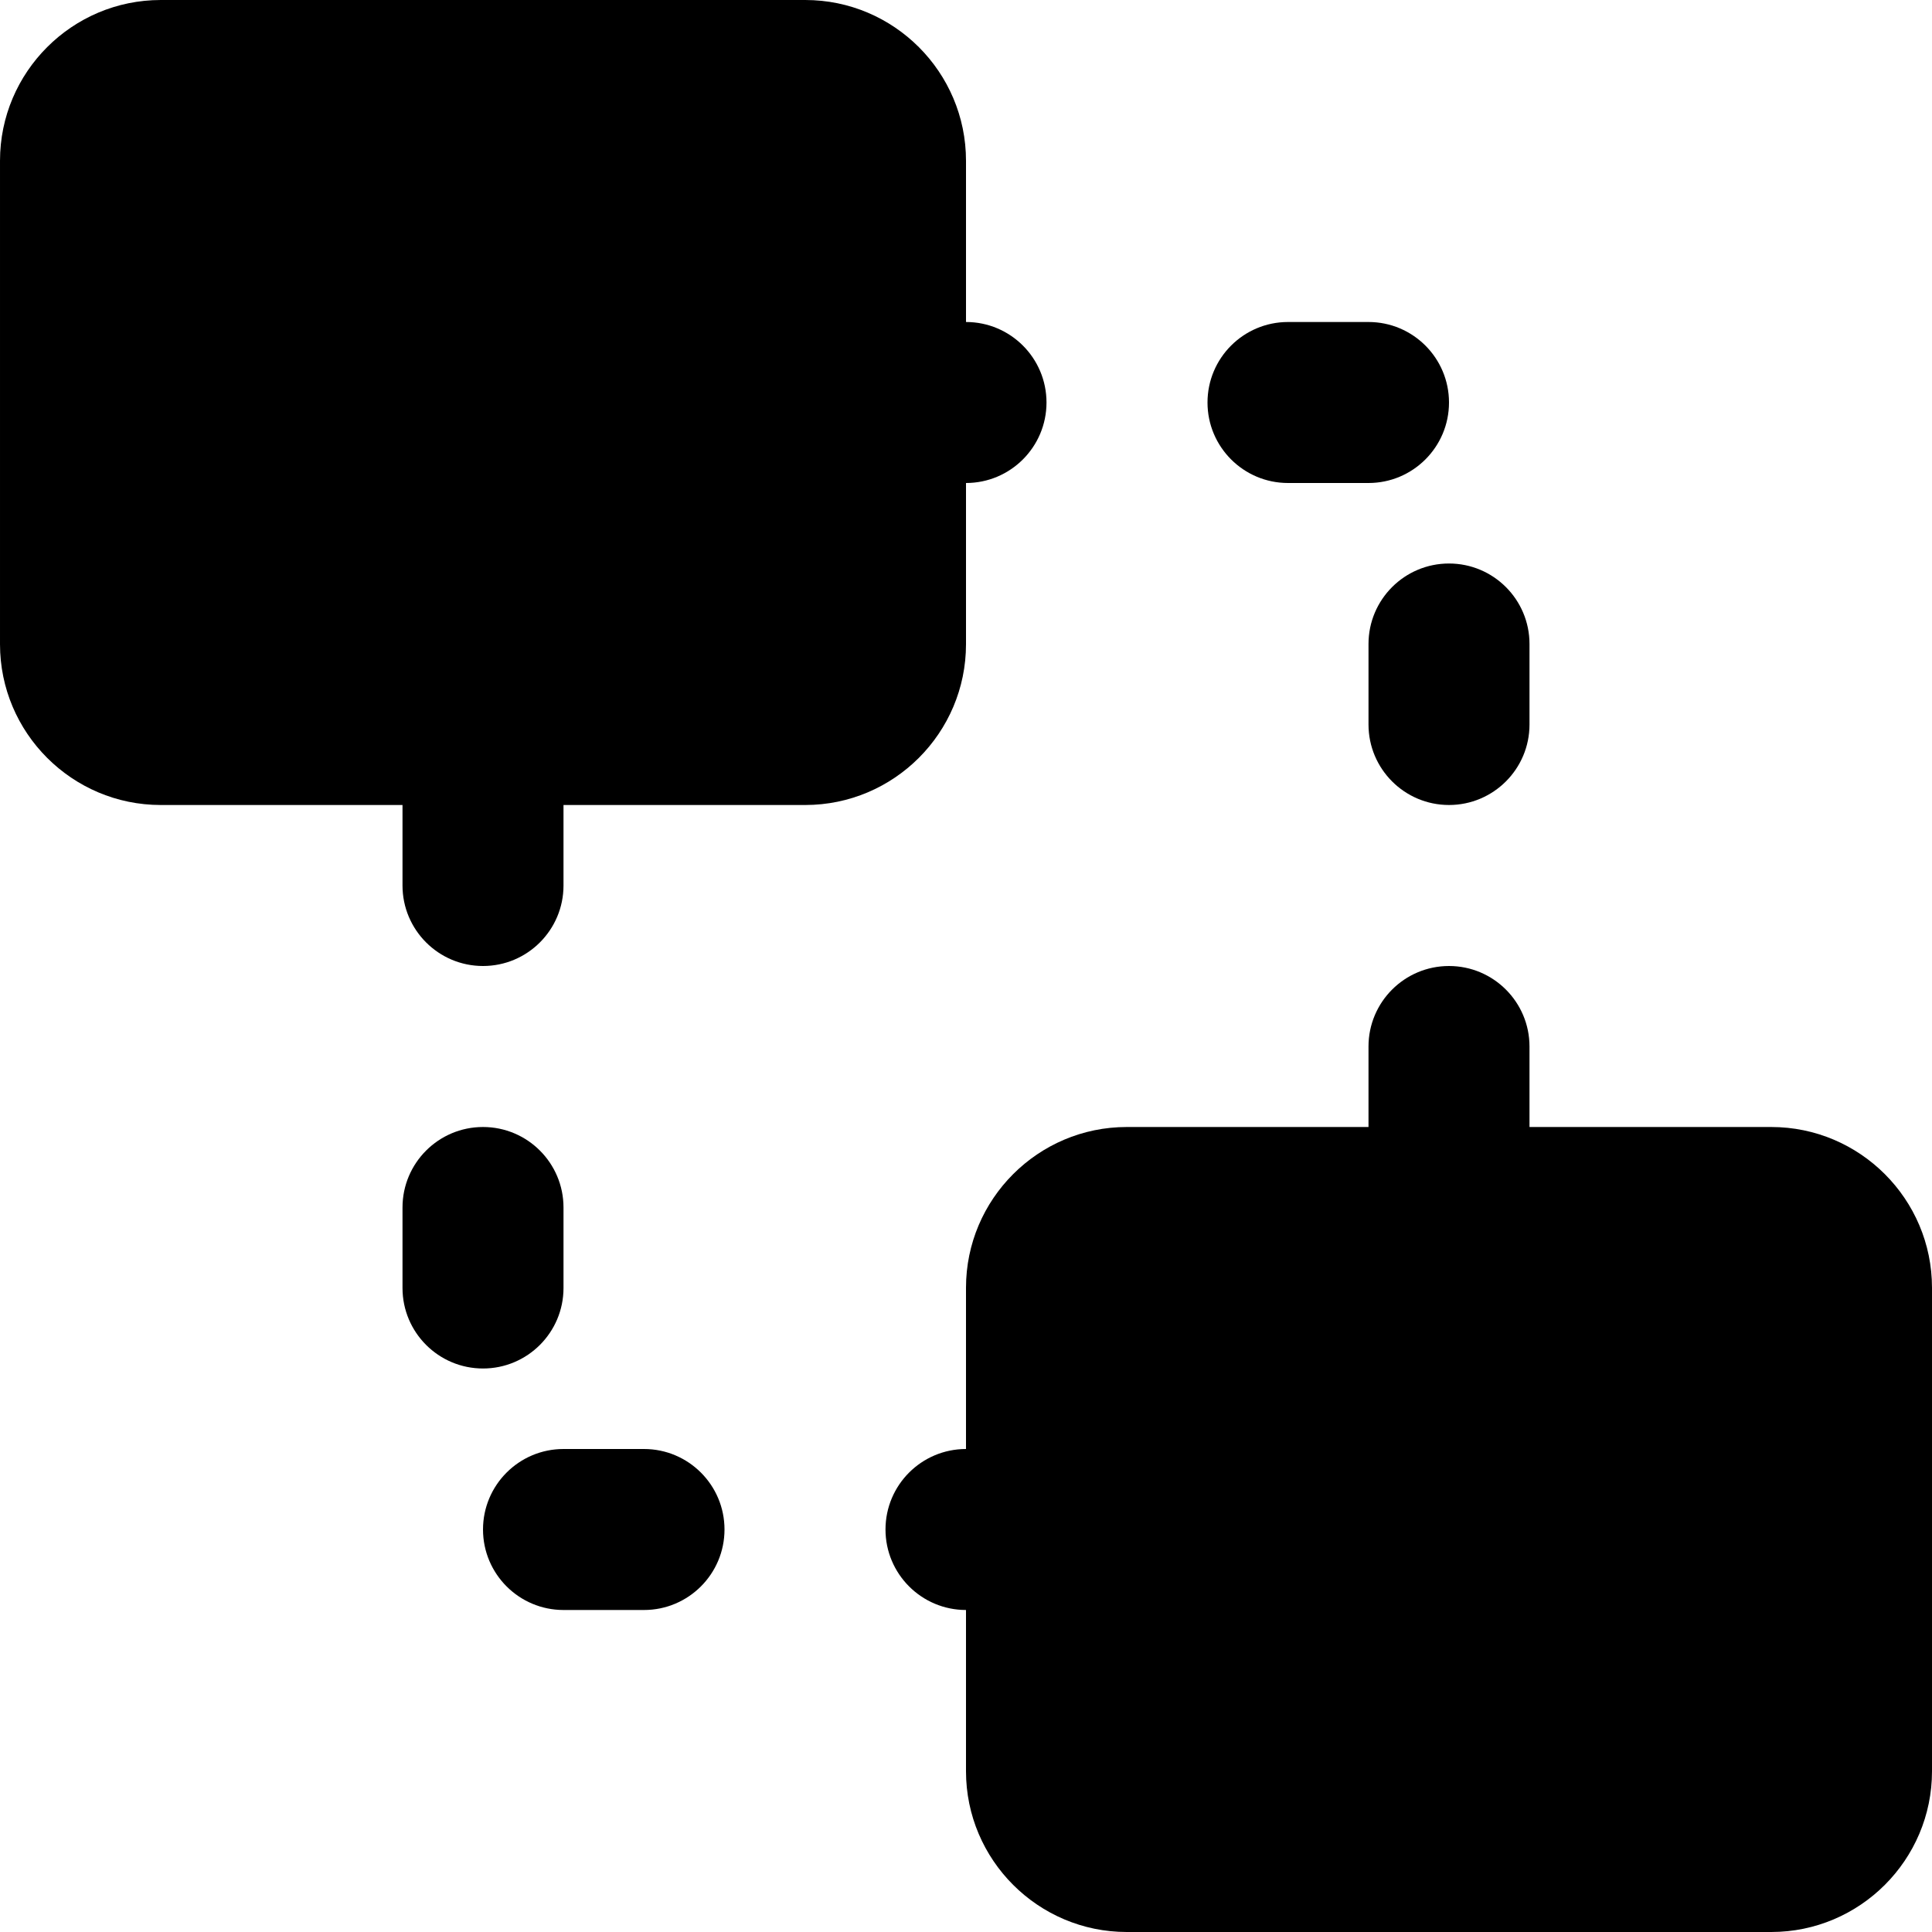 <?xml version="1.0" encoding="iso-8859-1"?>
<!-- Uploaded to: SVG Repo, www.svgrepo.com, Generator: SVG Repo Mixer Tools -->
<svg fill="#000000" height="800px" width="800px" version="1.1" id="Layer_1" xmlns="http://www.w3.org/2000/svg" xmlns:xlink="http://www.w3.org/1999/xlink" 
	 viewBox="0 0 512 512" xml:space="preserve">
<g>
	<g>
		<g>
			<path d="M362.668,170.667V192c0,11.776,9.557,21.333,21.333,21.333s21.333-9.557,21.333-21.333v-21.333
				c0-11.776-9.557-21.333-21.333-21.333S362.668,158.891,362.668,170.667z"/>
			<path d="M341.334,128h21.333c11.776,0,21.333-9.557,21.333-21.333s-9.557-21.333-21.333-21.333h-21.333
				c-11.776,0-21.333,9.557-21.333,21.333S329.558,128,341.334,128z"/>
			<path d="M149.334,341.333V320c0-11.776-9.557-21.333-21.333-21.333s-21.333,9.557-21.333,21.333v21.333
				c0,11.776,9.557,21.333,21.333,21.333S149.334,353.109,149.334,341.333z"/>
			<path d="M170.668,384h-21.333c-11.776,0-21.333,9.557-21.333,21.333s9.557,21.333,21.333,21.333h21.333
				c11.776,0,21.333-9.557,21.333-21.333S182.444,384,170.668,384z"/>
			<path d="M469.396,298.667h-64.064v-21.333c0-11.776-9.557-21.333-21.333-21.333s-21.333,9.557-21.333,21.333v21.333h-64.064
				c-23.488,0-42.603,19.115-42.603,42.603V384c-11.776,0-21.333,9.557-21.333,21.333s9.557,21.333,21.333,21.333v42.731
				c0,23.488,19.115,42.603,42.603,42.603h170.795c23.488,0,42.603-19.115,42.603-42.603V341.269
				C511.999,317.781,492.884,298.667,469.396,298.667z"/>
			<path d="M256.001,170.731V128c11.776,0,21.333-9.557,21.333-21.333s-9.557-21.333-21.333-21.333V42.603
				C256.001,19.115,236.886,0,213.398,0H42.604C19.116,0,0.001,19.115,0.001,42.603v128.128c0,23.488,19.115,42.603,42.603,42.603
				h64.064v21.333c0,11.776,9.557,21.333,21.333,21.333s21.333-9.557,21.333-21.333v-21.333h64.064
				C236.886,213.333,256.001,194.219,256.001,170.731z"/>
		</g>
	</g>
</g>
</svg>